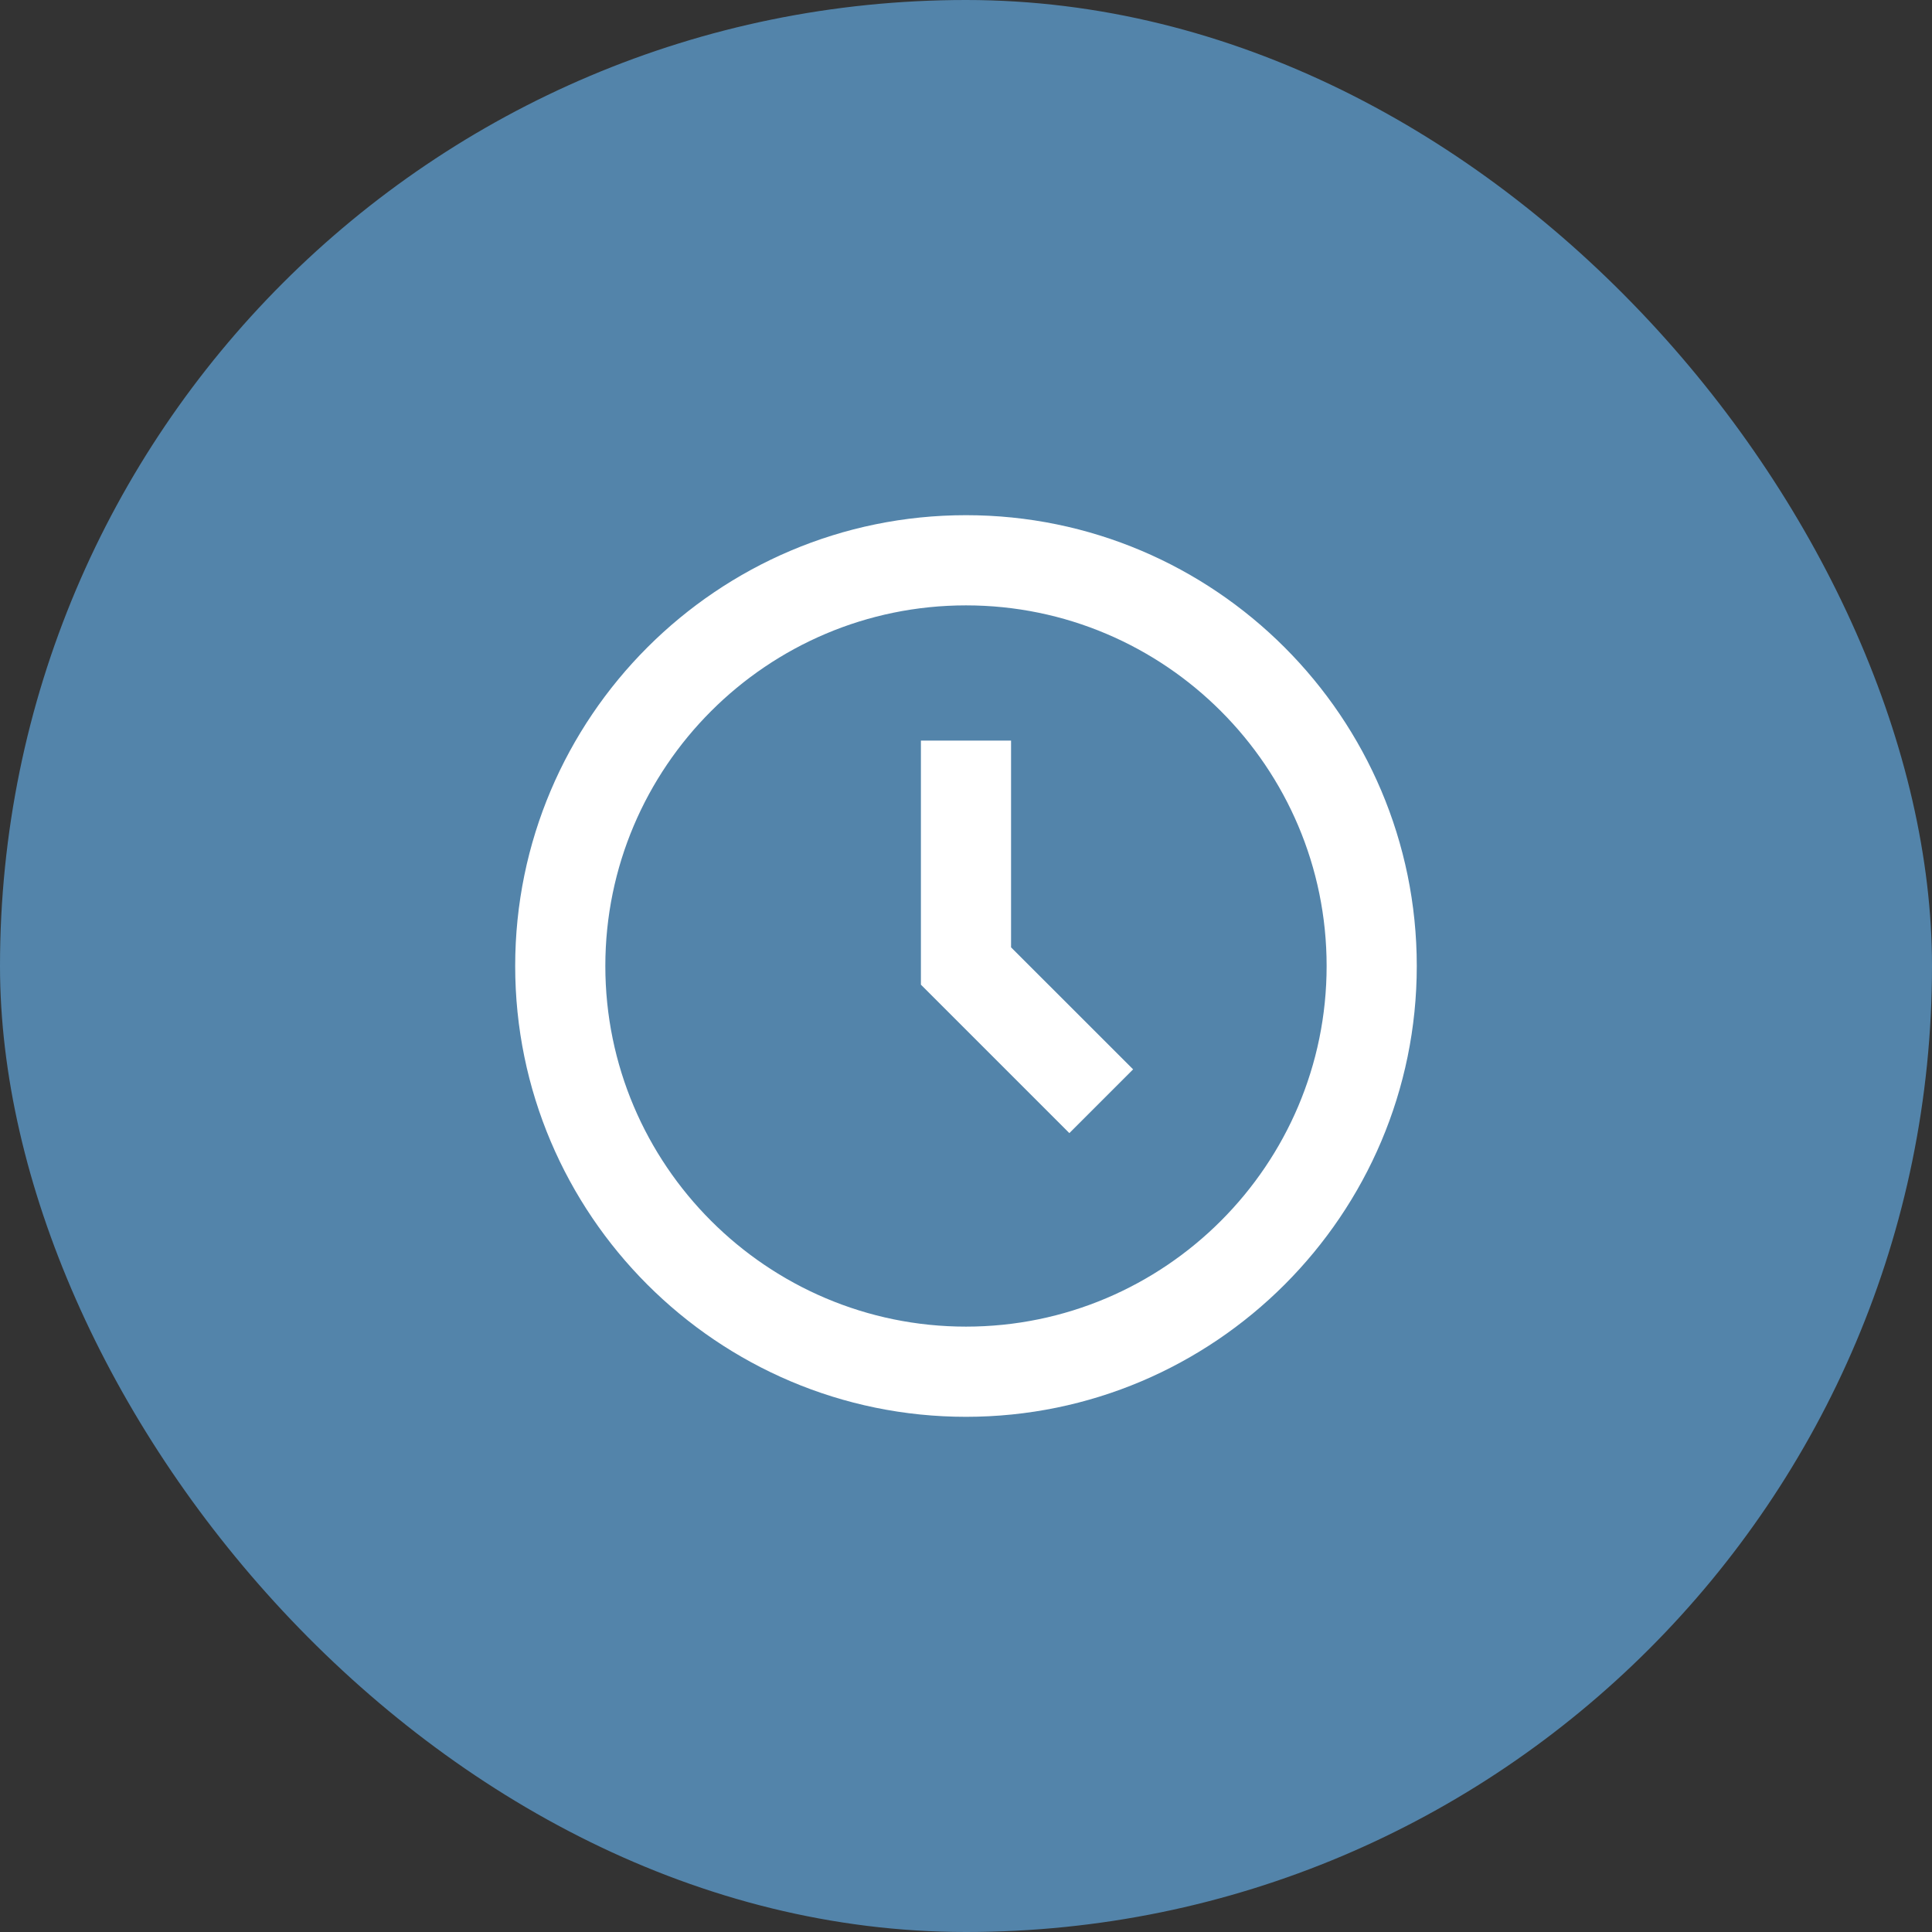 <?xml version="1.0" encoding="UTF-8"?> <svg xmlns="http://www.w3.org/2000/svg" width="50" height="50" viewBox="0 0 50 50" fill="none"><rect x="0" y="0" width="50" height="50" fill="#333333" stroke="none"/> <rect width="50" height="50" rx="25" fill="#5384AA"></rect> <path d="M25 13.333C18.567 13.333 13.333 18.567 13.333 25C13.333 31.433 18.567 36.667 25 36.667C31.433 36.667 36.666 31.433 36.666 25C36.666 18.567 31.433 13.333 25 13.333ZM25 34.333C19.854 34.333 15.666 30.146 15.666 25C15.666 19.854 19.854 15.667 25 15.667C30.146 15.667 34.333 19.854 34.333 25C34.333 30.146 30.146 34.333 25 34.333Z" fill="white"></path> <path d="M26.166 19.167H23.833V25.483L27.675 29.325L29.325 27.675L26.166 24.517V19.167Z" fill="white"></path> </svg> 